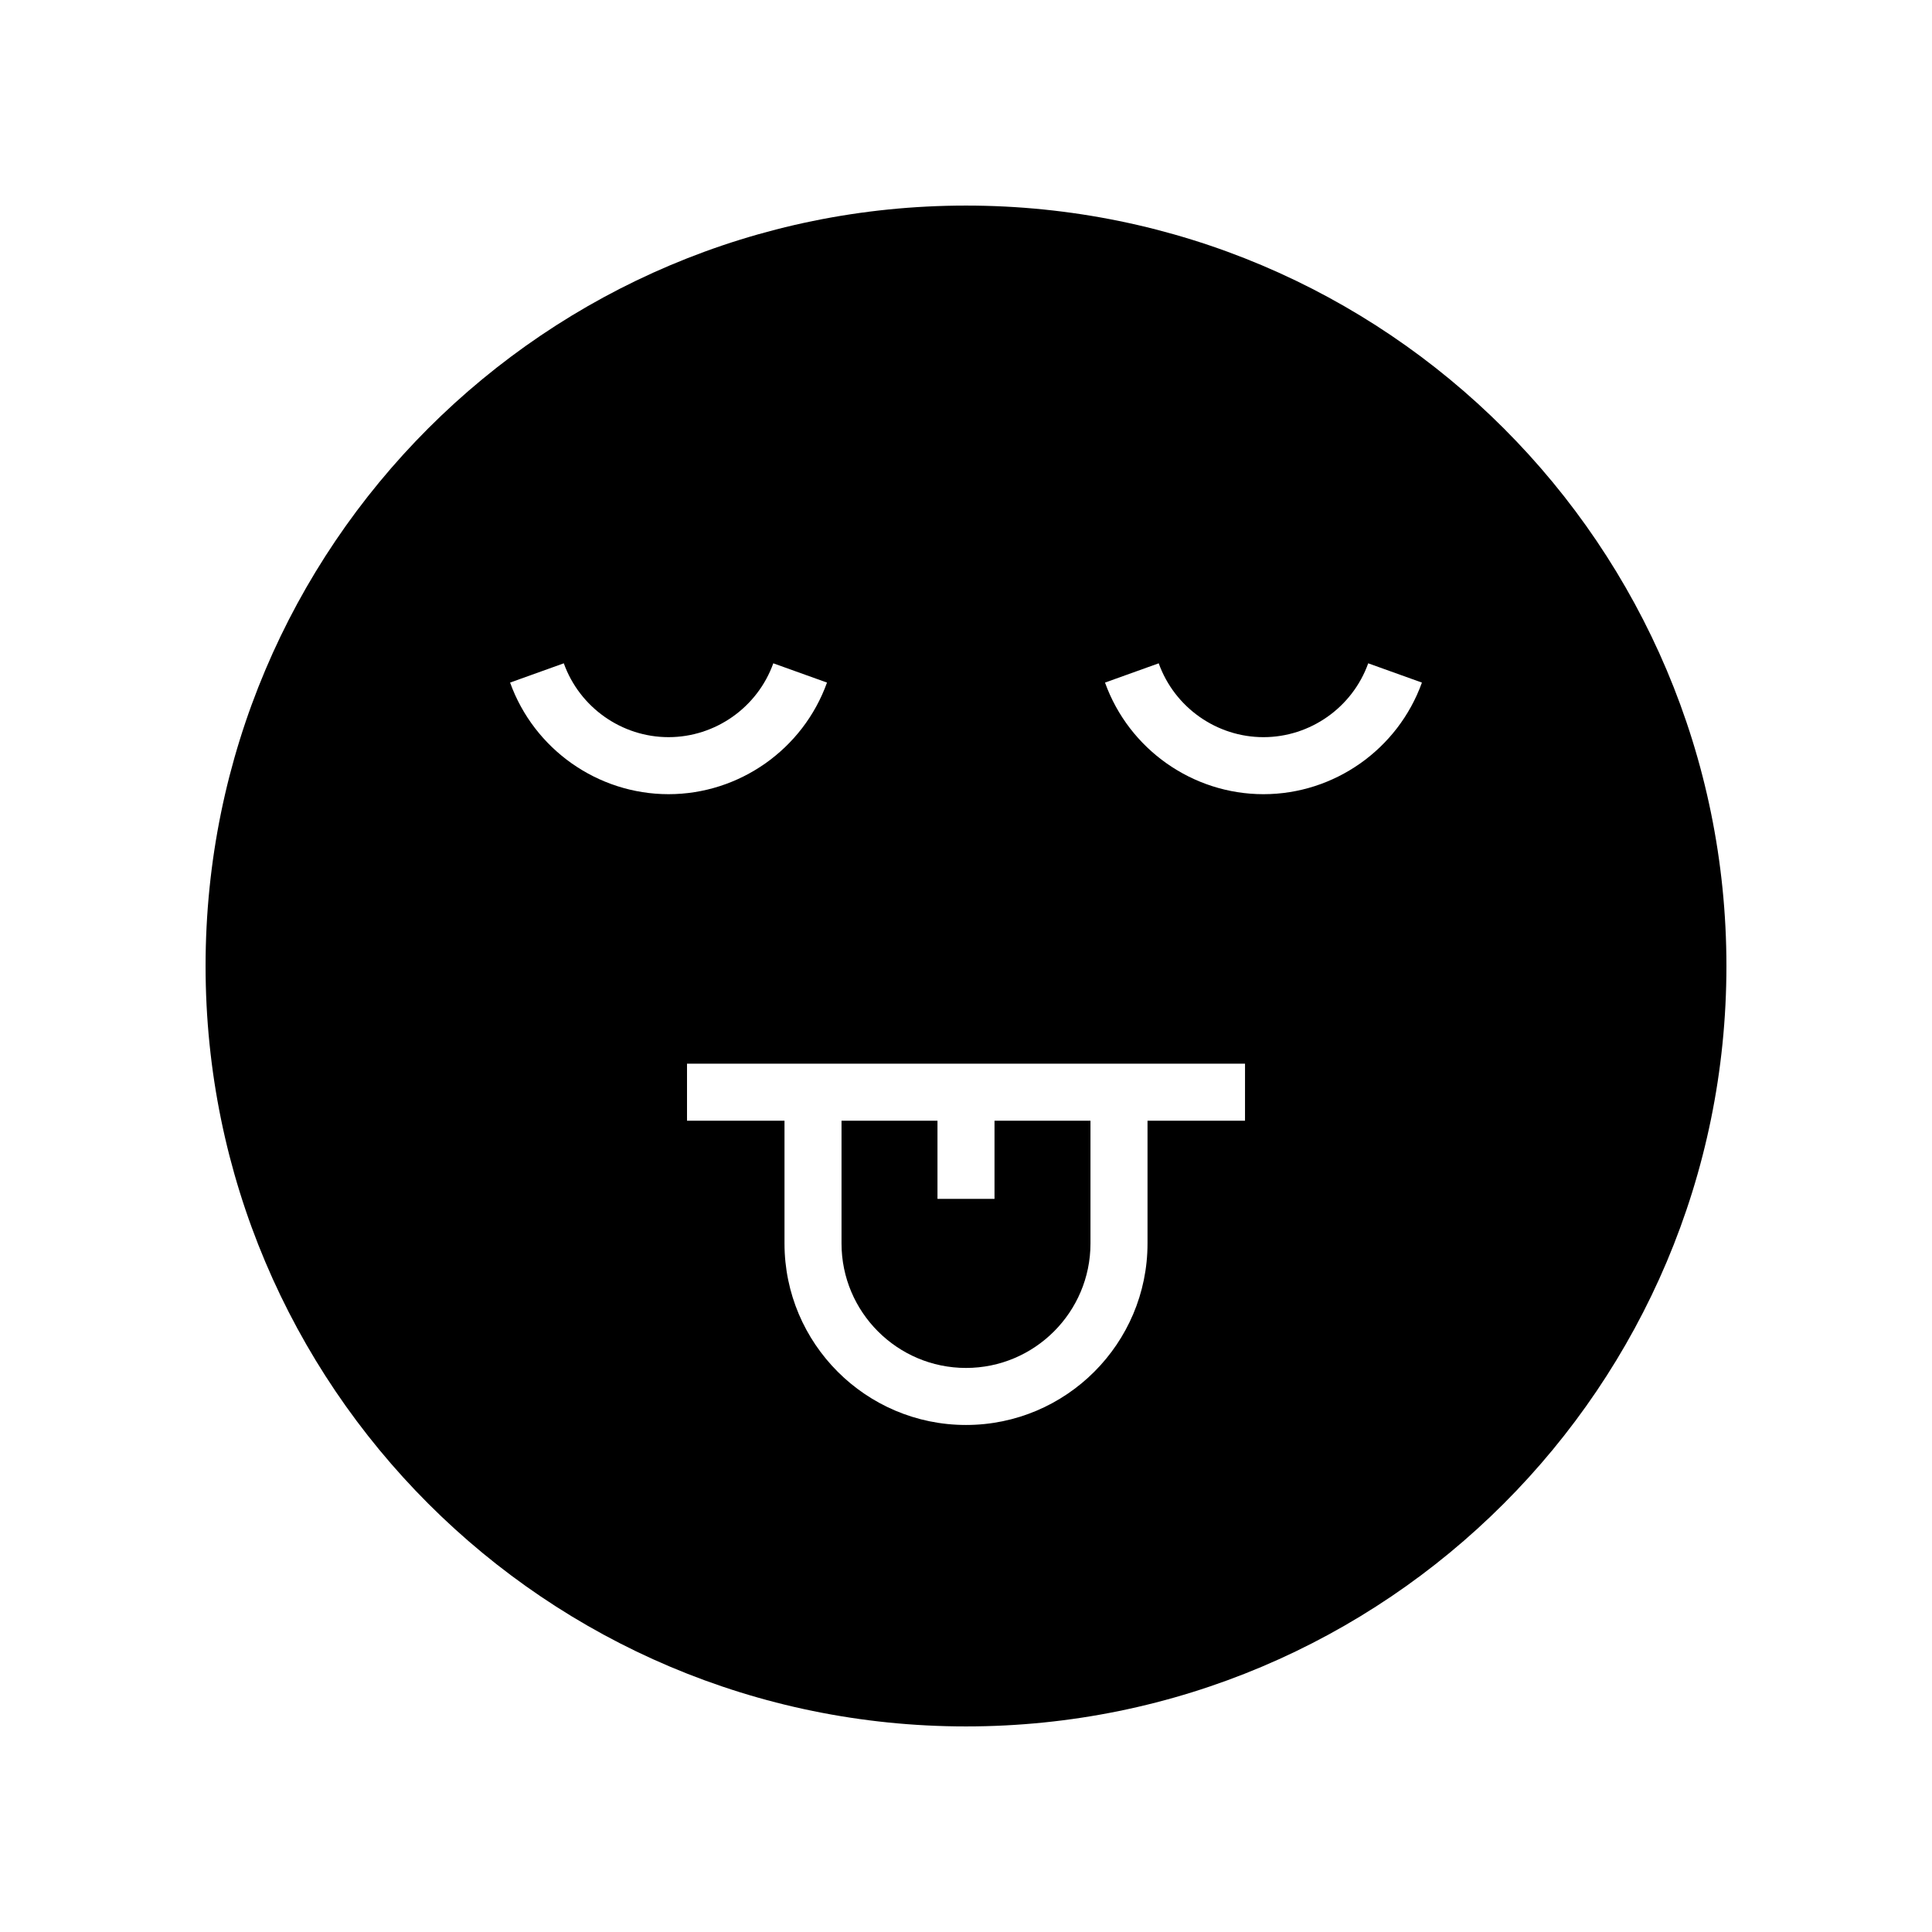 <?xml version="1.0" encoding="UTF-8"?>
<!-- Uploaded to: SVG Repo, www.svgrepo.com, Generator: SVG Repo Mixer Tools -->
<svg fill="#000000" width="800px" height="800px" version="1.1" viewBox="144 144 512 512" xmlns="http://www.w3.org/2000/svg">
 <g>
  <path d="m400 198.48c-111.3 0-201.52 90.227-201.52 201.52s90.227 201.52 201.52 201.52 201.52-90.227 201.52-201.52c0-111.3-90.227-201.52-201.52-201.52zm-120.82 126.41 14.23-5.106c4.203 11.703 15.359 19.57 27.762 19.57 12.402 0 23.562-7.863 27.762-19.57l14.23 5.106c-6.356 17.691-23.23 29.578-41.992 29.578-18.758 0-35.633-11.887-41.992-29.578zm194.76 116.11h-25.836v32.527c0 26.527-21.578 48.105-48.102 48.105s-48.102-21.578-48.102-48.105v-32.527h-25.836v-15.113h147.88zm4.891-86.531c-18.762 0-35.637-11.887-41.992-29.578l14.23-5.106c4.203 11.703 15.359 19.57 27.762 19.57s23.562-7.863 27.762-19.57l14.23 5.106c-6.359 17.691-23.234 29.578-41.992 29.578z"/>
  <path d="m400 506.52c18.188 0 32.988-14.801 32.988-32.992v-32.527h-25.434v20.715h-15.113v-20.715h-25.43v32.527c0 18.191 14.797 32.992 32.988 32.992z"/>
 </g>
</svg>